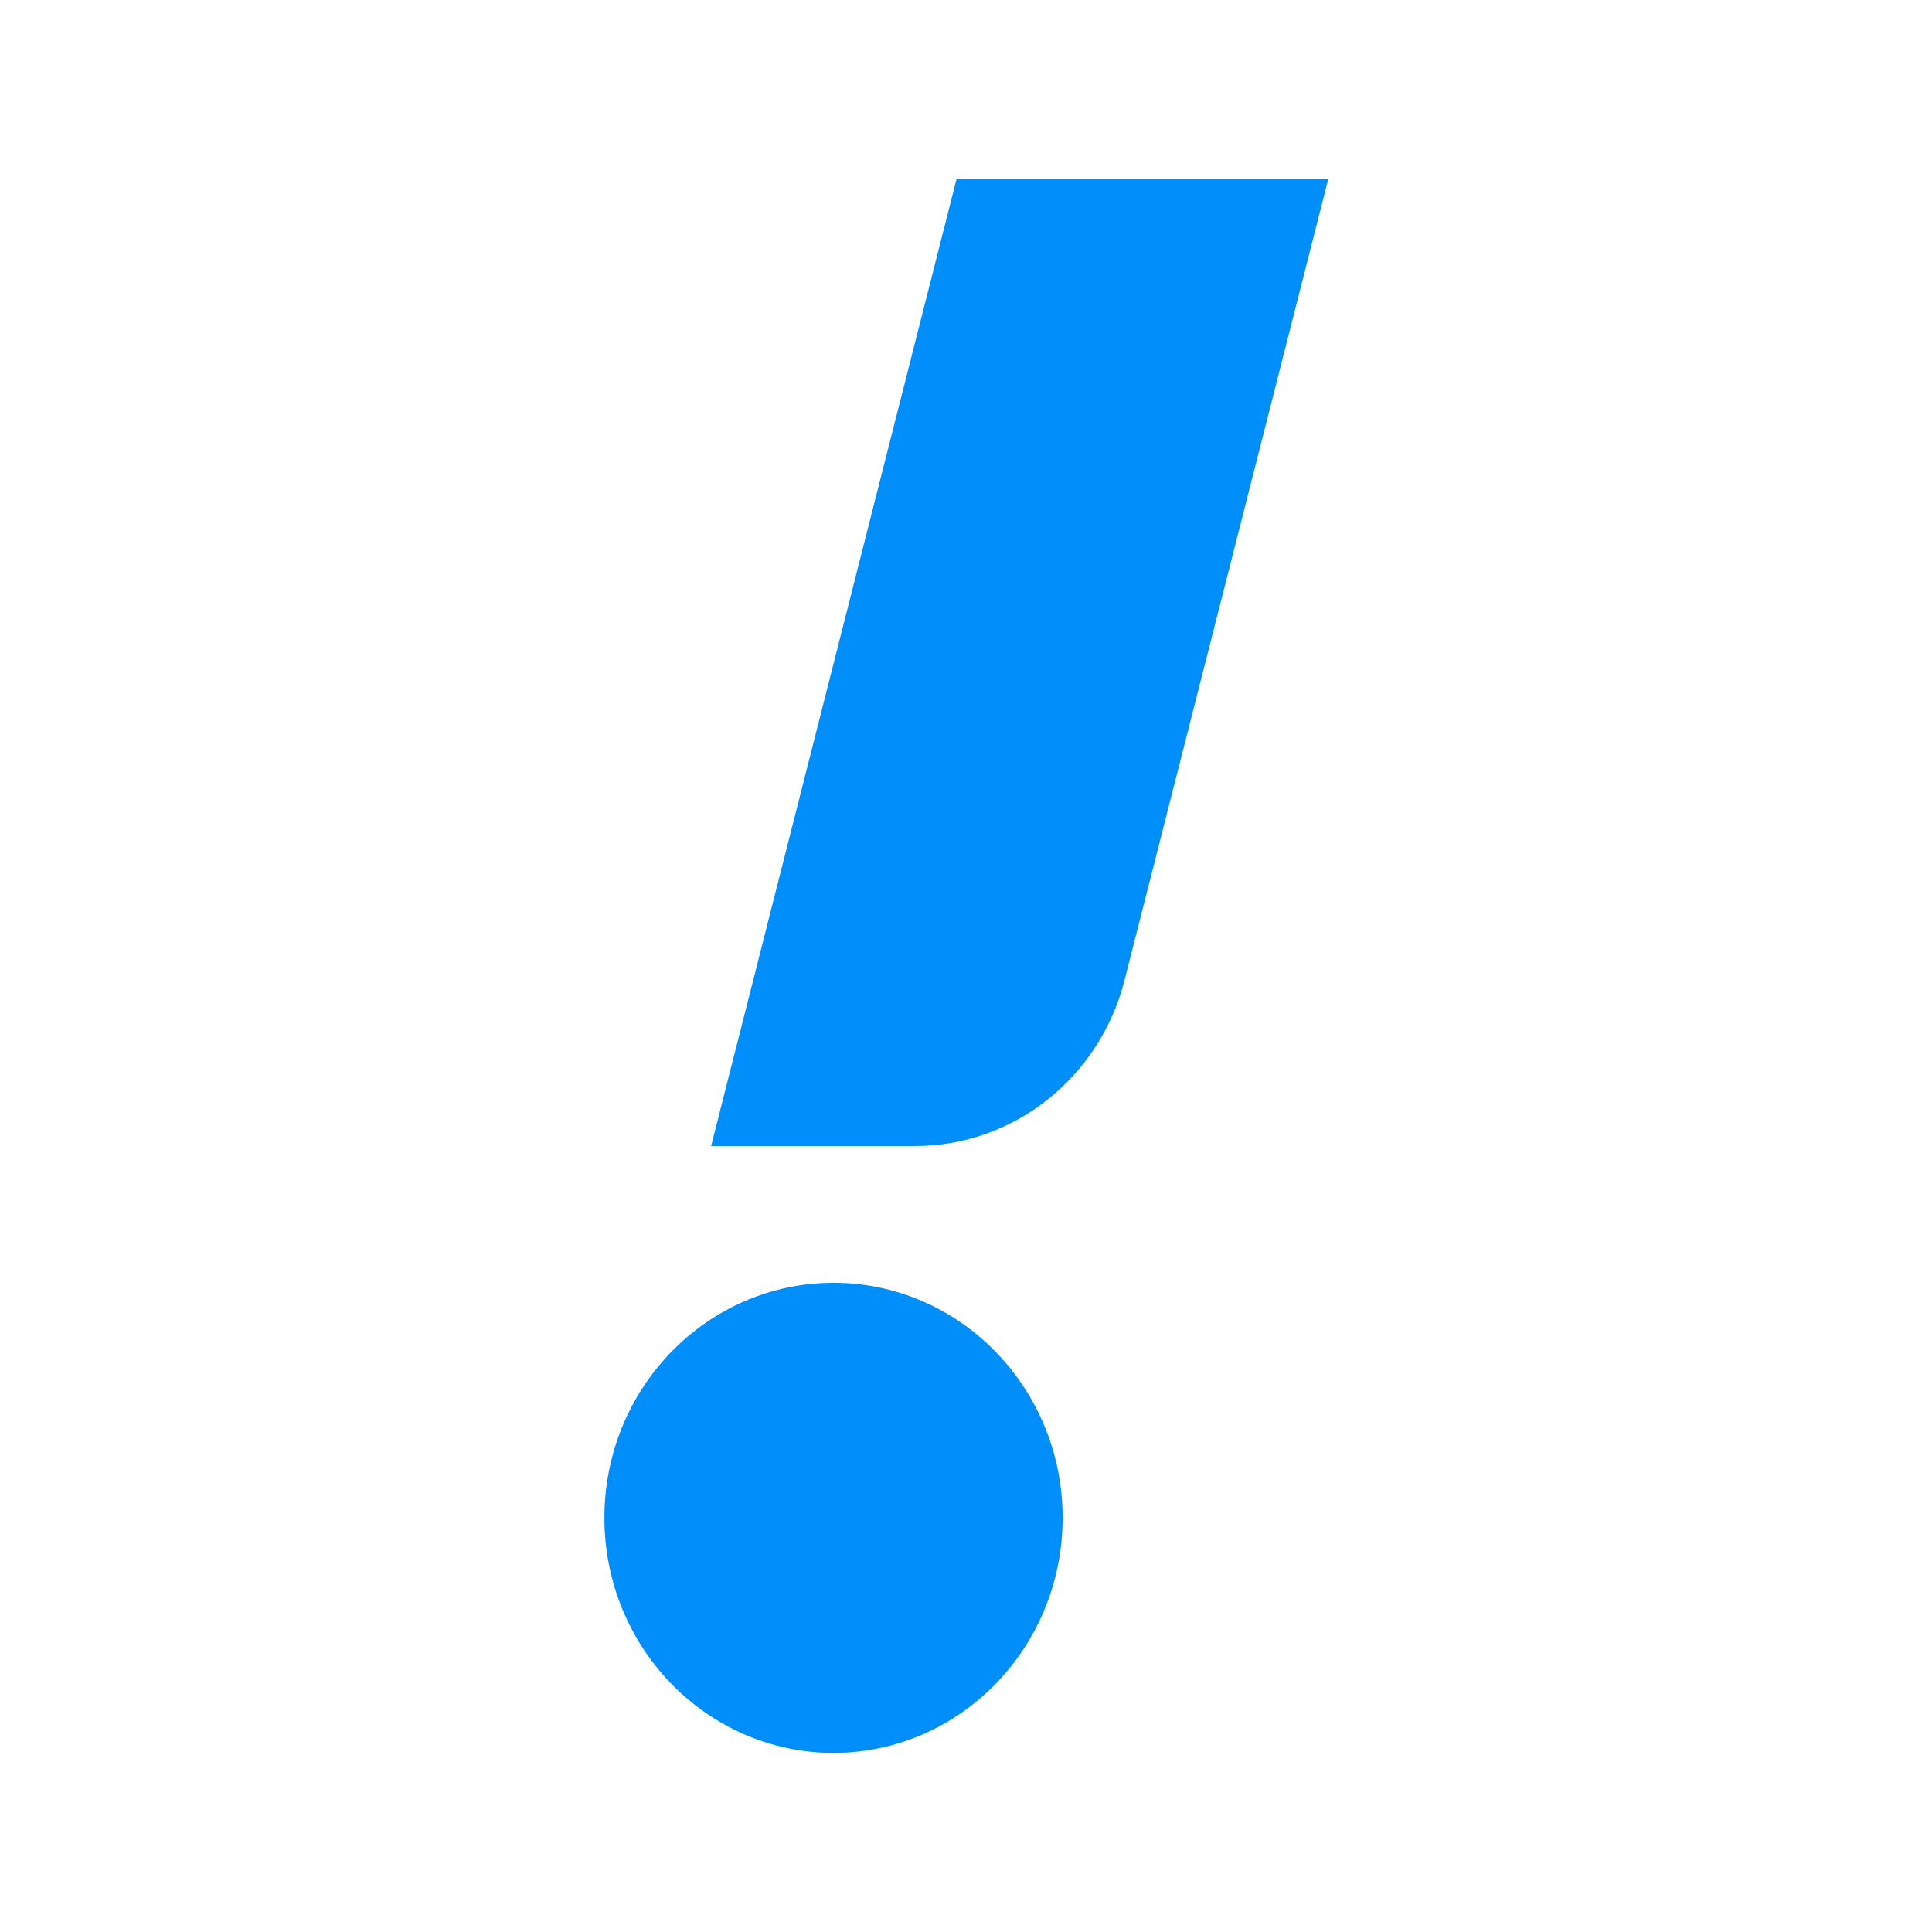 <svg width="48" height="48" viewBox="0 0 48 48" fill="none" xmlns="http://www.w3.org/2000/svg">
<path fill-rule="evenodd" clip-rule="evenodd" d="M20.709 31.871C23.85 31.871 26.401 34.487 26.401 37.71C26.401 40.933 23.85 43.55 20.709 43.55C17.567 43.55 15.016 40.933 15.016 37.71C15.016 34.487 17.567 31.871 20.709 31.871ZM33 4.451L27.944 24.334C27.331 26.77 25.189 28.473 22.735 28.473H17.667L23.764 4.451H33Z" fill="#008EFA"/>
</svg>
